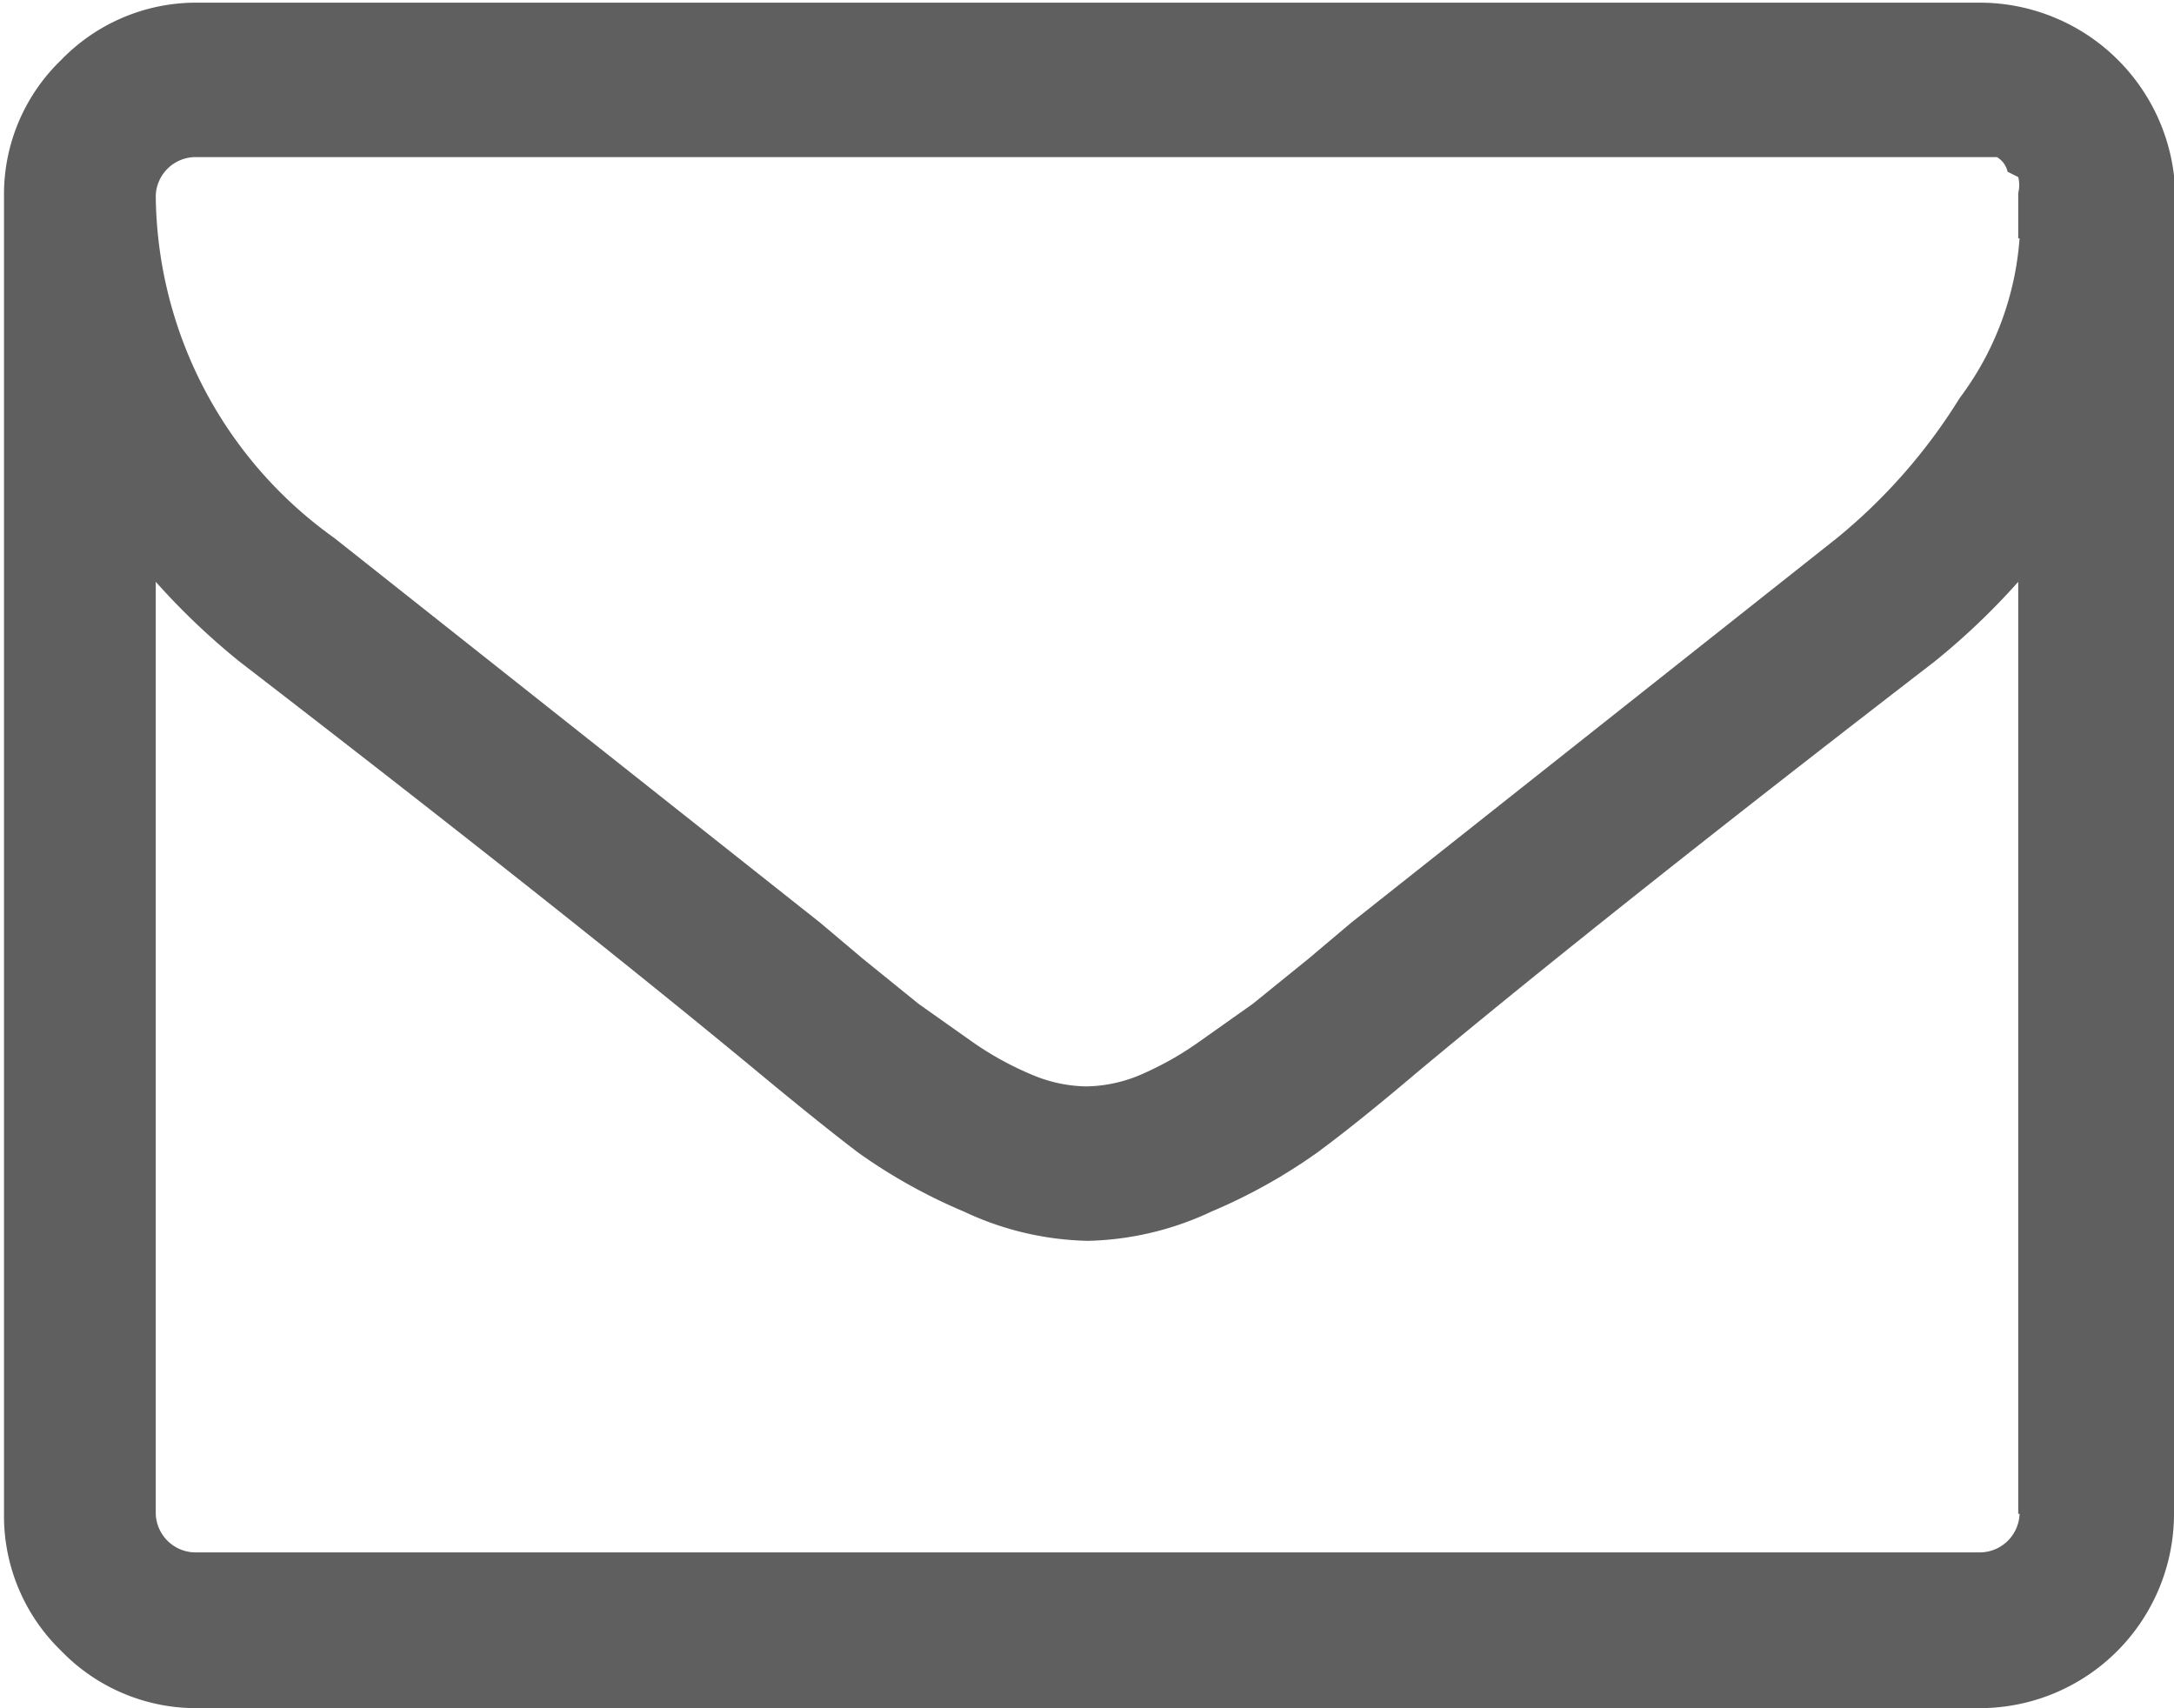 <svg xmlns="http://www.w3.org/2000/svg" viewBox="0 0 16.33 12.83"><defs><style>.cls-1{fill:#5f5f5f;}</style></defs><title>ic-mail</title><g id="Layer_2" data-name="Layer 2"><g id="design"><path class="cls-1" d="M16.33,4.16v9.92a1.46,1.46,0,0,1-1.46,1.46H1.46a1.41,1.41,0,0,1-1-.43,1.41,1.41,0,0,1-.43-1V4.16a1.4,1.4,0,0,1,.43-1,1.41,1.41,0,0,1,1-.43H14.88a1.47,1.47,0,0,1,1.46,1.46Zm-1.17.34V4.28s0-.07,0-.12a.25.25,0,0,0,0-.12L15.08,4A.17.17,0,0,0,15,3.89l-.13,0H1.46a.3.3,0,0,0-.29.29A3.19,3.19,0,0,0,2.51,6.75L6.16,9.64l.32.27.42.34.41.29a2.39,2.39,0,0,0,.46.25,1.08,1.08,0,0,0,.39.08h0a1.08,1.08,0,0,0,.39-.08A2.39,2.39,0,0,0,9,10.54l.41-.29.42-.34.32-.27,3.65-2.89a4.23,4.23,0,0,0,.92-1.05A2.27,2.27,0,0,0,15.17,4.5Zm0,9.58v-7a5.26,5.26,0,0,1-.63.6q-2.44,1.88-3.88,3.08-.46.39-.76.61a4.15,4.15,0,0,1-.79.44,2.29,2.29,0,0,1-.93.22h0a2.29,2.29,0,0,1-.93-.22,4.14,4.14,0,0,1-.79-.44q-.29-.22-.76-.61Q4.24,9.56,1.8,7.68a5.3,5.3,0,0,1-.63-.6v7a.3.3,0,0,0,.29.29H14.88a.3.3,0,0,0,.29-.29Z" transform="translate(0 -2.71)"/></g></g></svg>